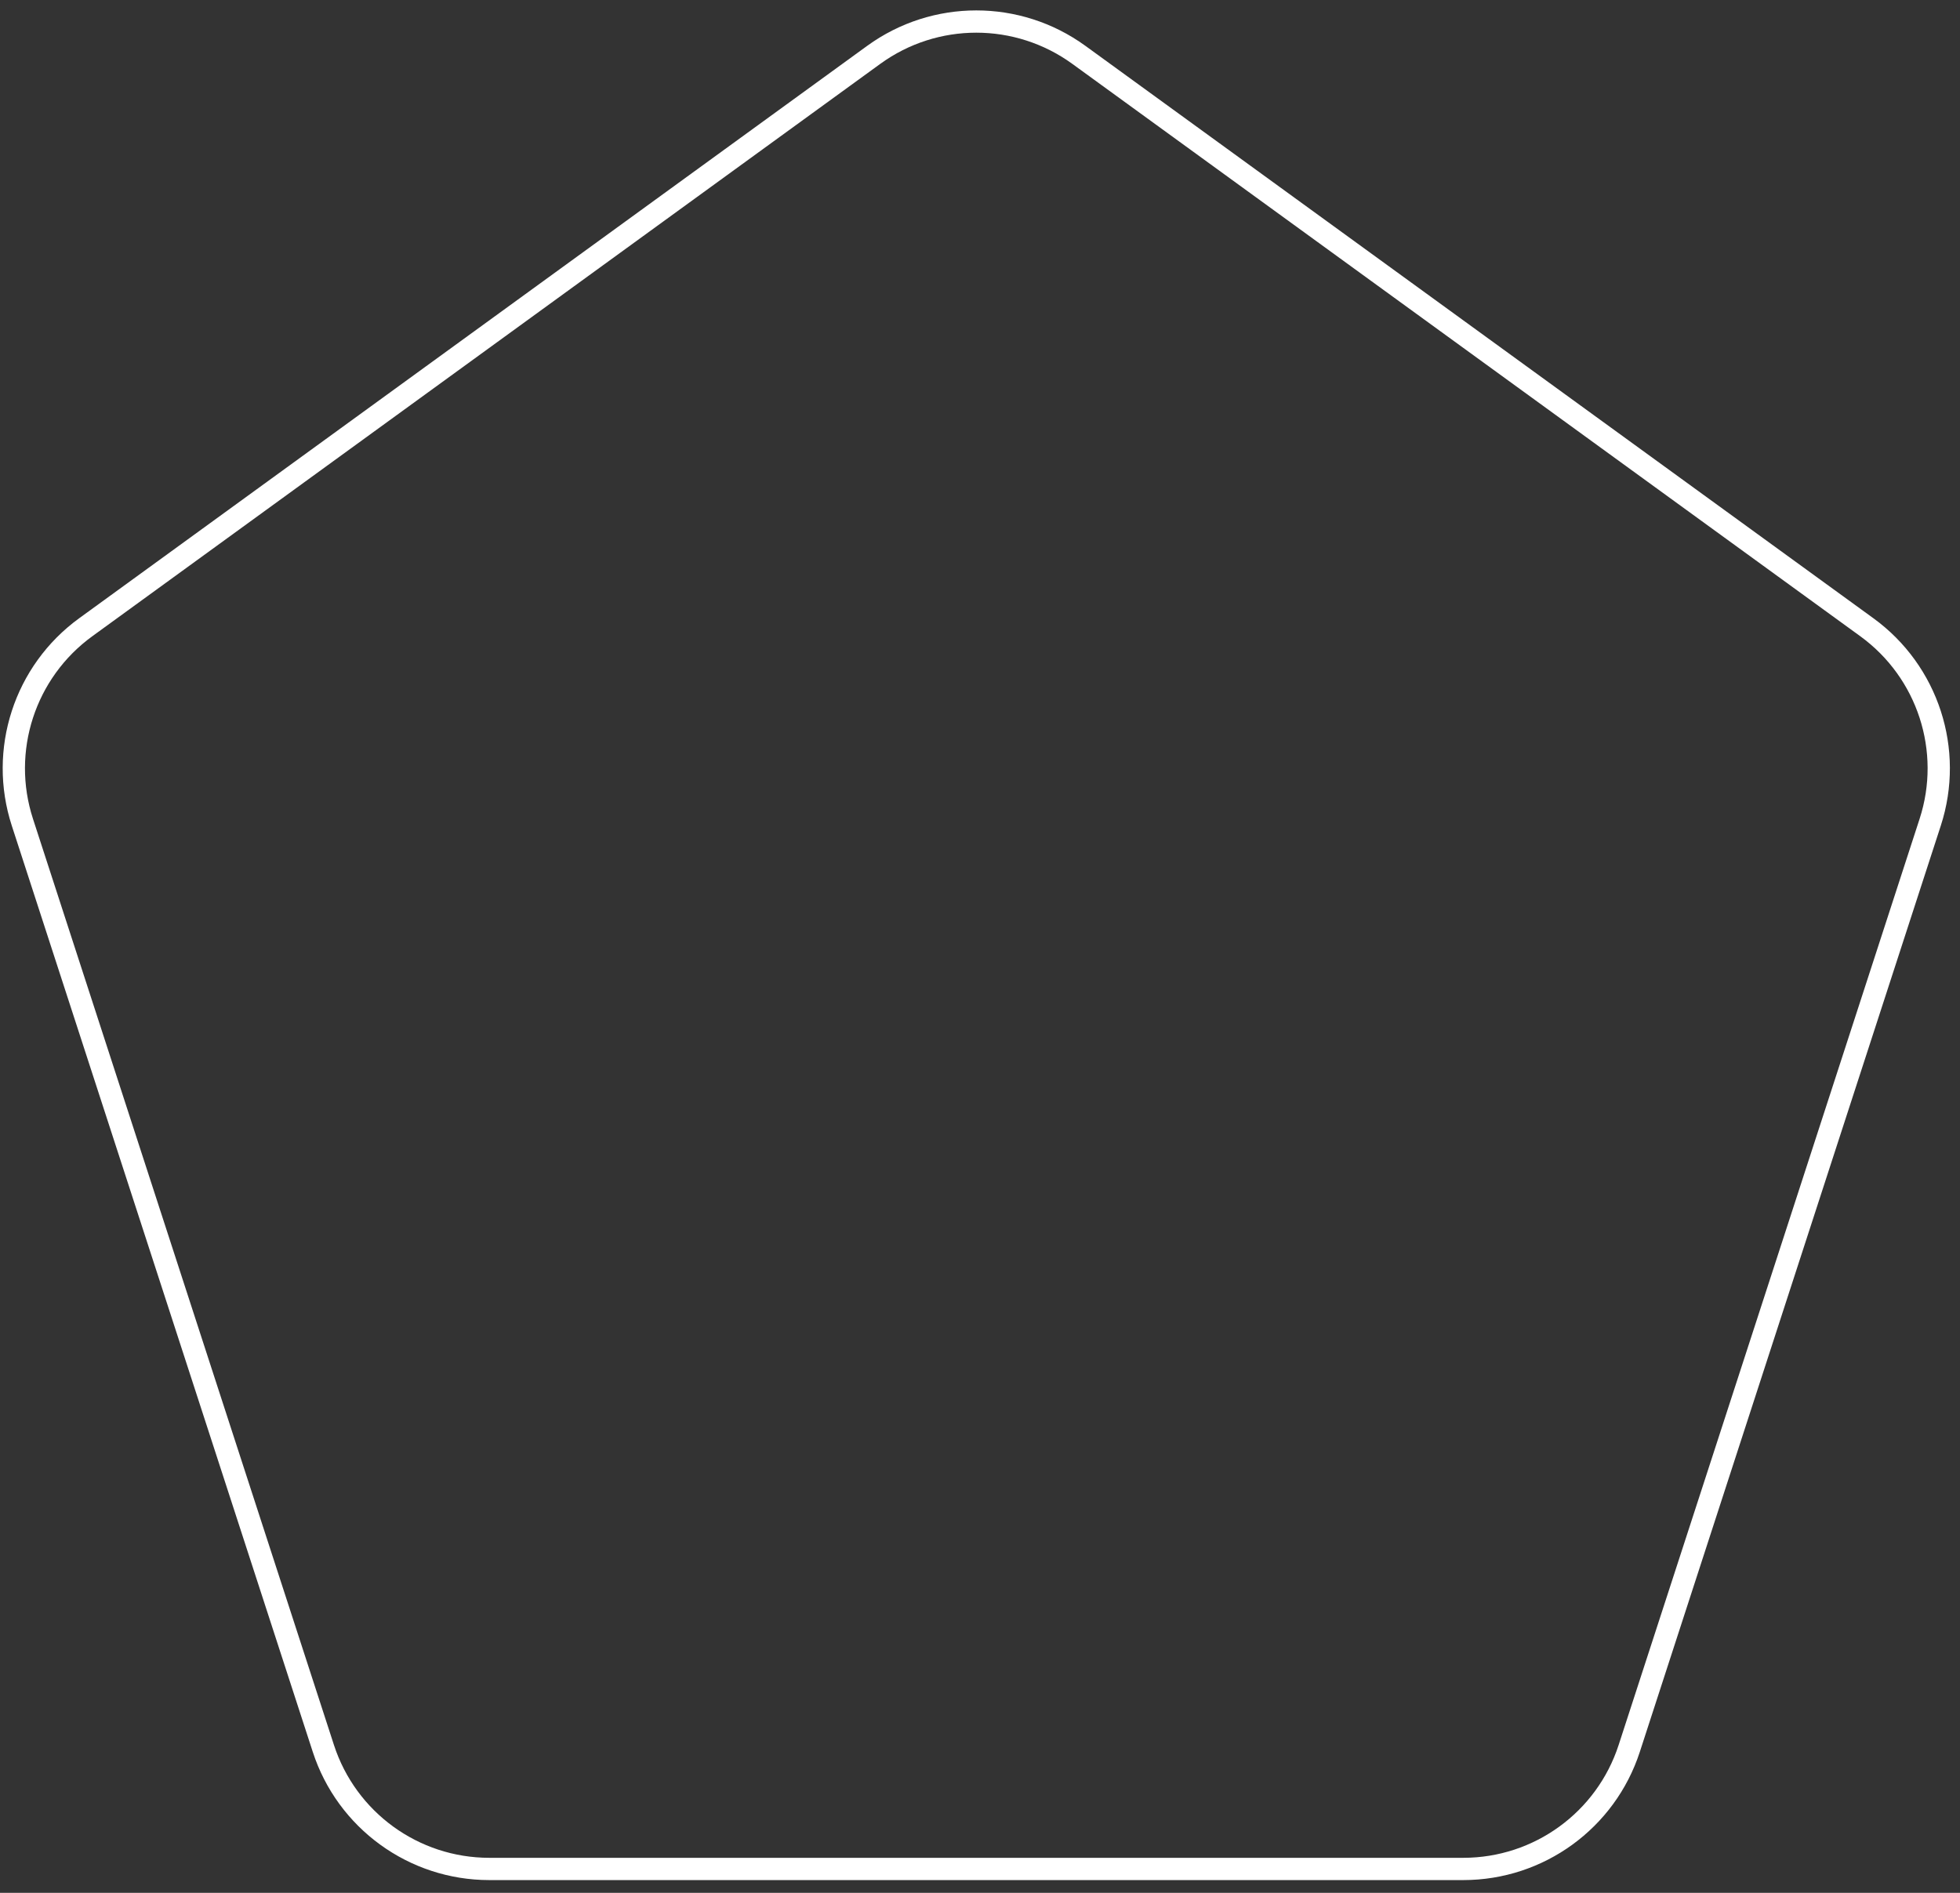 <?xml version="1.0" encoding="UTF-8"?> <svg xmlns="http://www.w3.org/2000/svg" width="88" height="85" viewBox="0 0 88 85" fill="none"><rect x="0" y="0" width="88" height="85" fill="#333333" stroke="none"/><path d="M39.229 2.463C41.975 0.469 45.692 0.469 48.438 2.463L83.817 28.167C86.562 30.162 87.711 33.698 86.662 36.925L73.149 78.516C72.1 81.743 69.092 83.928 65.699 83.928H21.968C18.575 83.928 15.567 81.743 14.518 78.516L1.005 36.925C-0.044 33.698 1.105 30.162 3.85 28.167L39.229 2.463Z" stroke="white"></path></svg> 